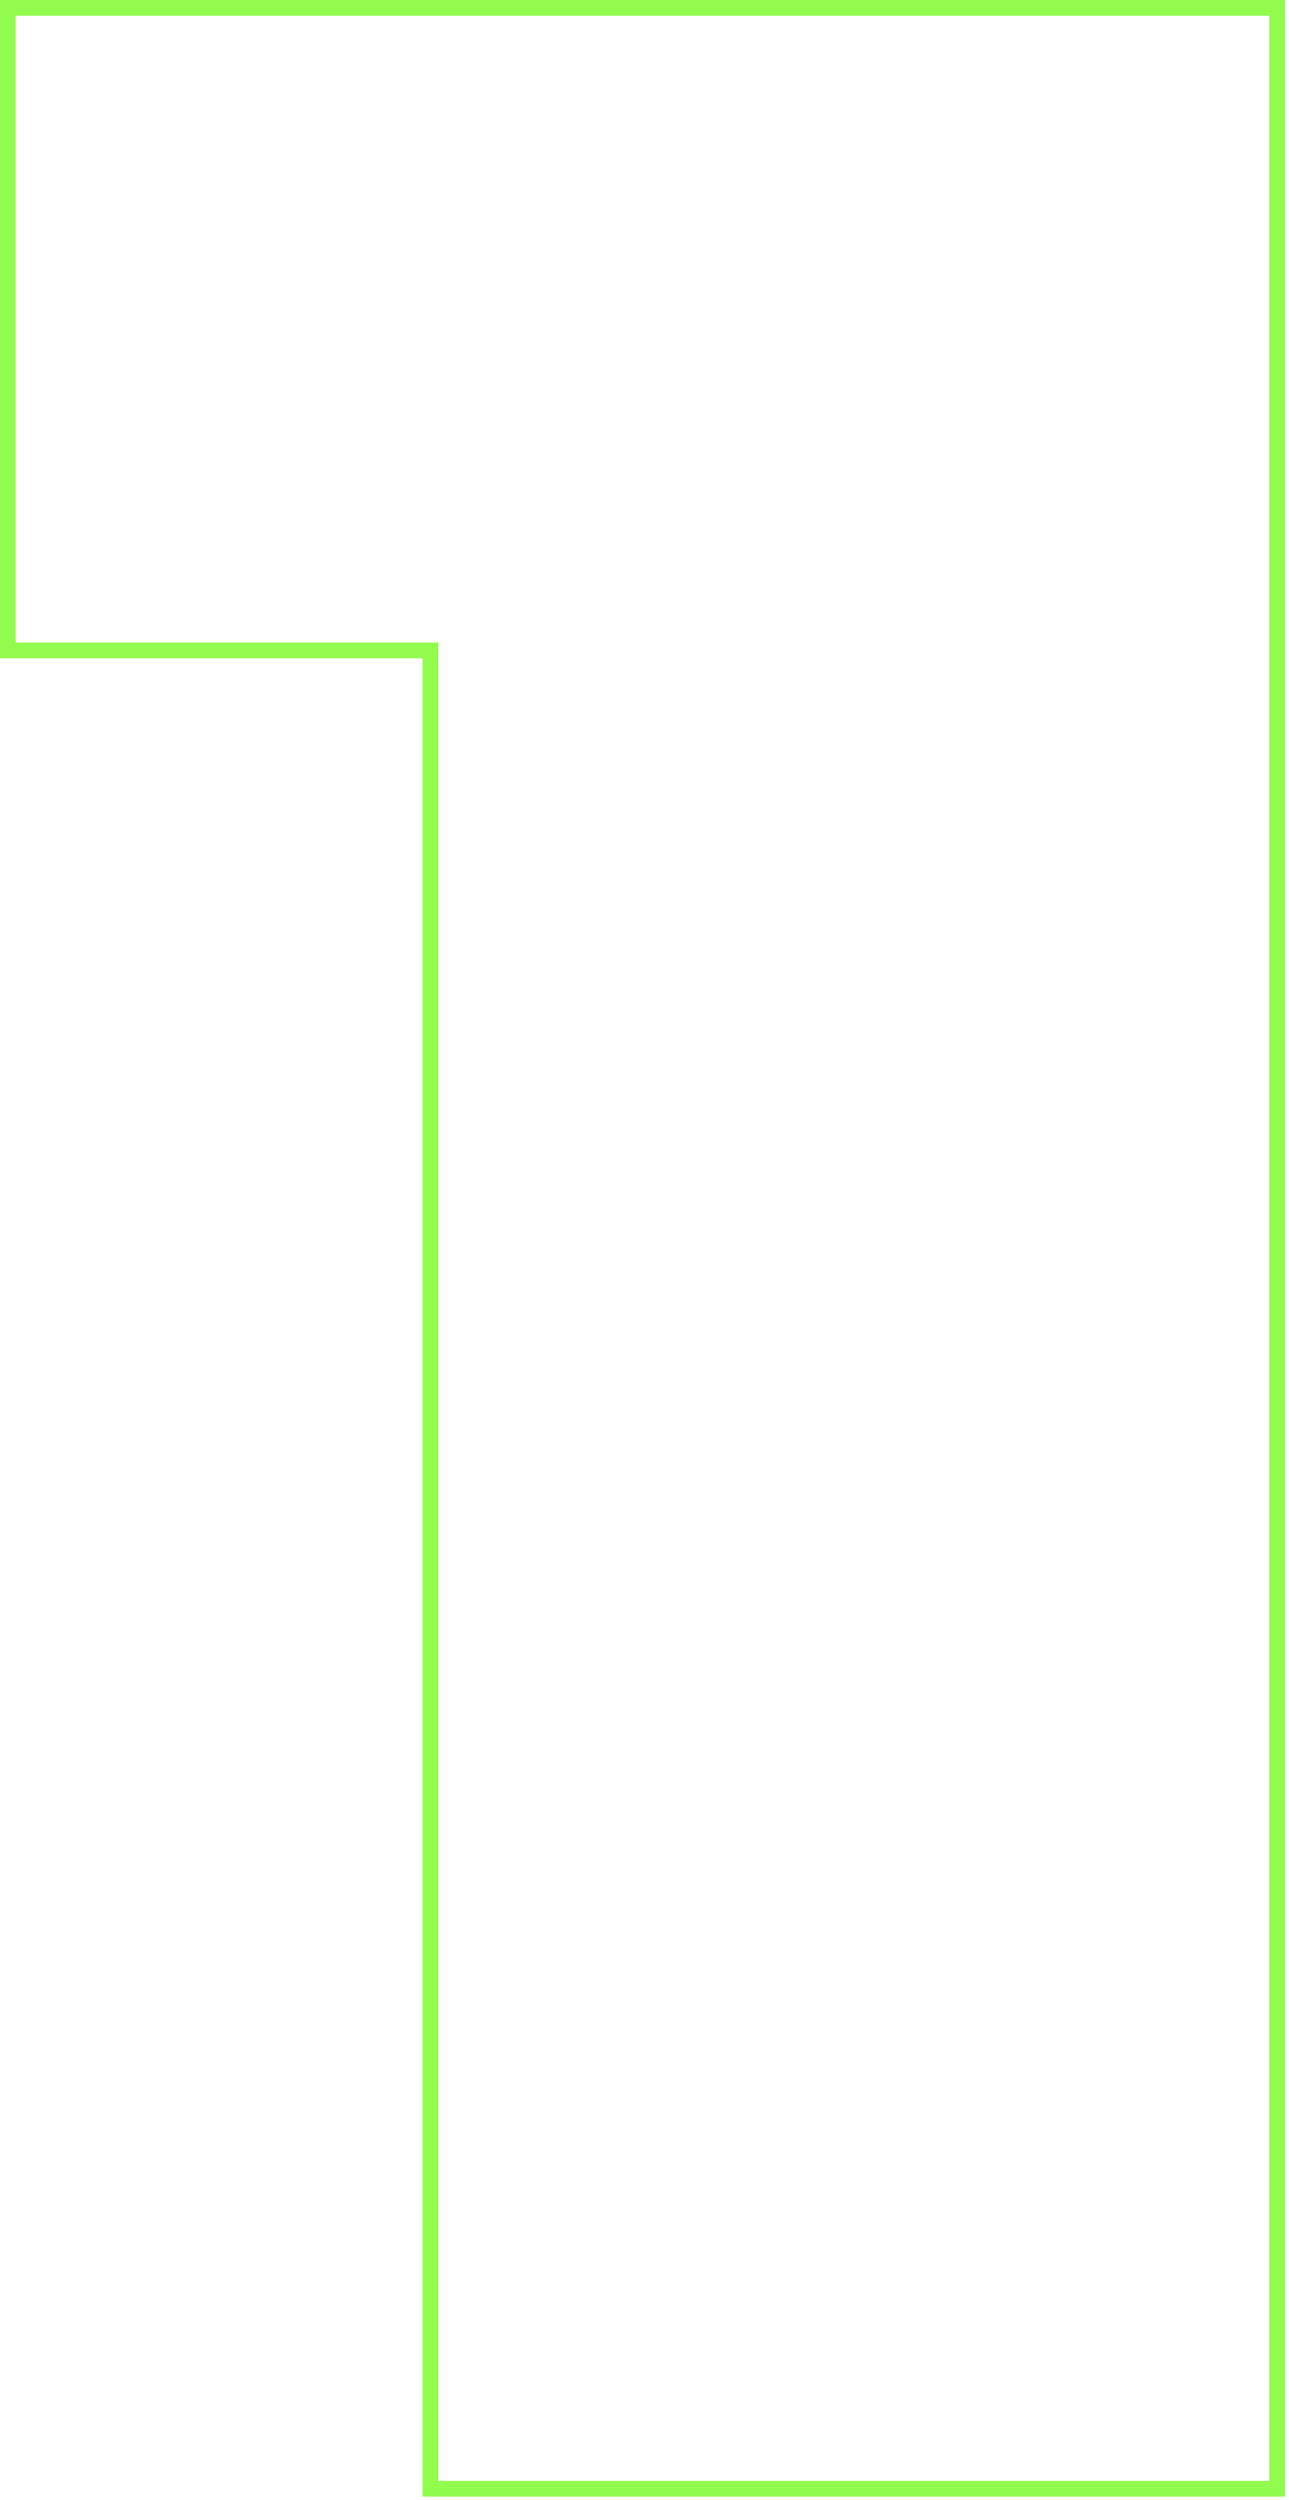<svg xmlns="http://www.w3.org/2000/svg" width="82" height="159" viewBox="0 0 82 159" fill="none"><path id="1" d="M27.38 157.8V158.3H27.88H80.744H81.244V157.8V1V0.5H80.744H1H0.5V1V40.872V41.372H1H27.38V157.8Z" stroke="#91FC4D"></path></svg>